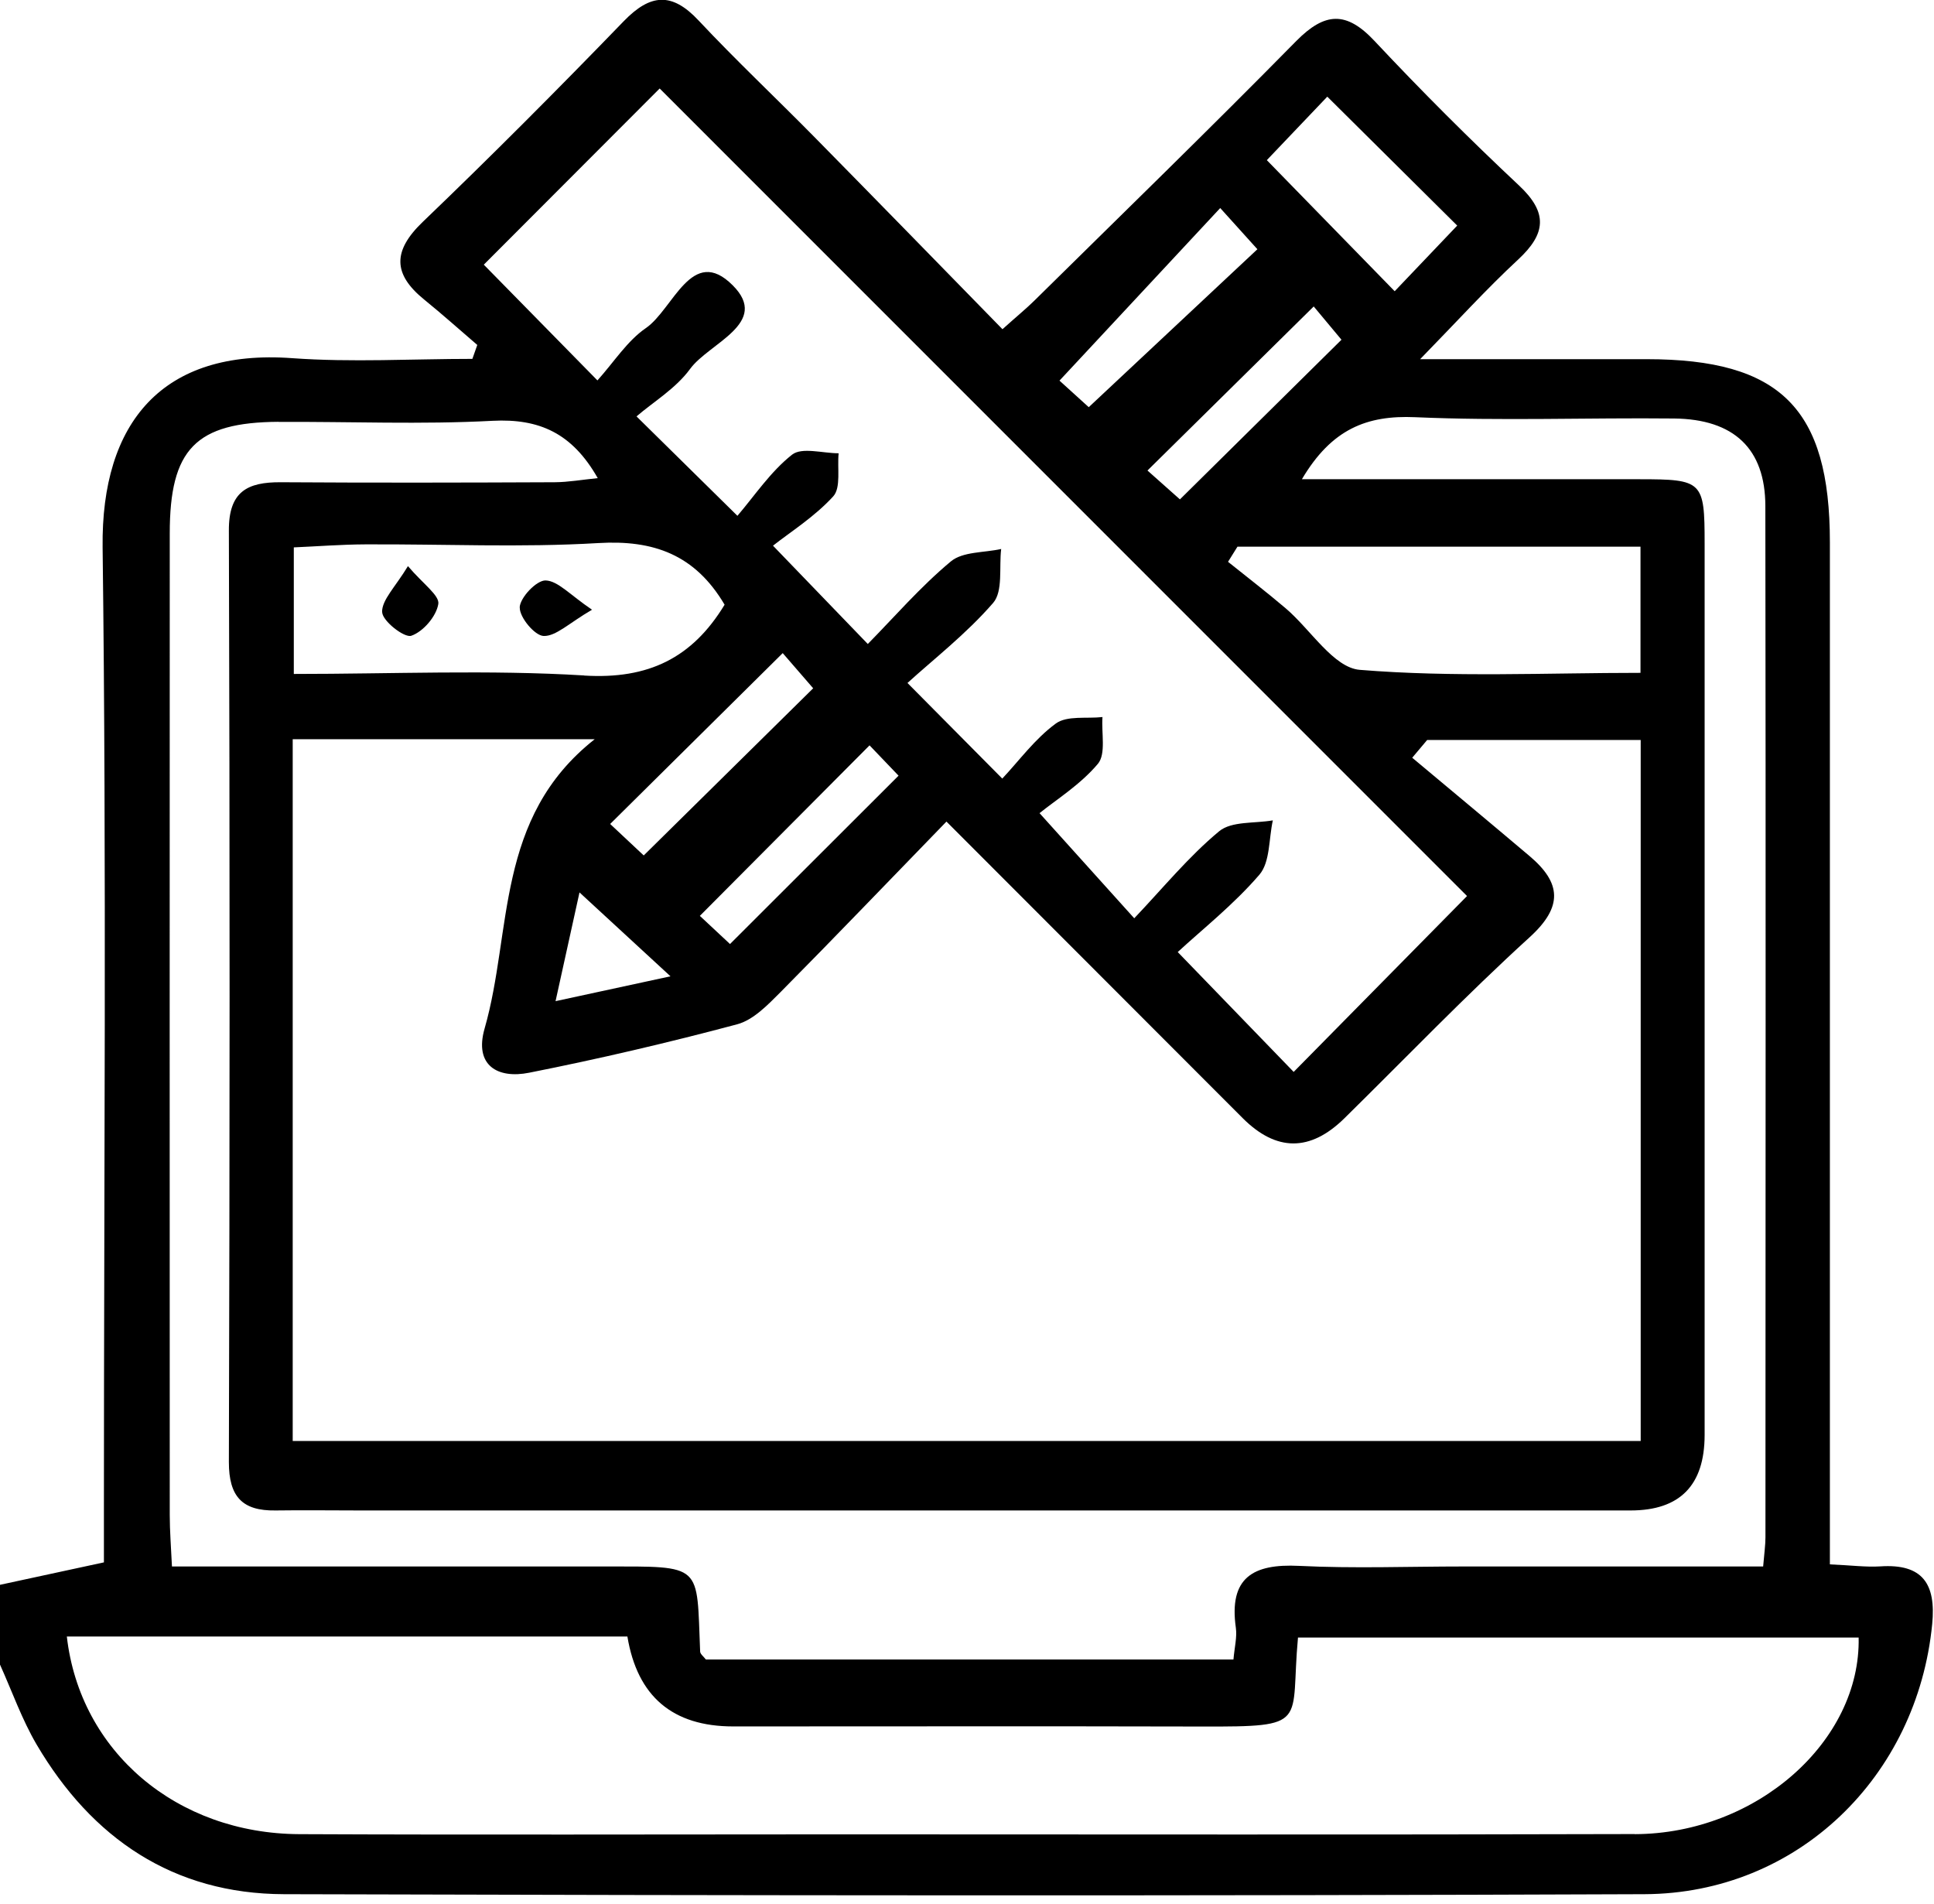 <svg width="193" height="190" viewBox="0 0 193 190" fill="none" xmlns="http://www.w3.org/2000/svg">
<g clip-path="url(#clip0_328_277)">
<path d="M187.65 156.3C186.2 156.39 184.73 156.19 182.61 156.1V150.11C182.61 118.11 182.61 86.12 182.61 54.12C182.61 40.75 177.67 35.84 164.32 35.84C157.2 35.84 150.09 35.84 141.72 35.84C145.43 32.04 148.34 28.83 151.5 25.9C154.28 23.32 154.49 21.23 151.59 18.51C146.63 13.86 141.82 9.05 137.17 4.09C134.35 1.08 132.21 1.21 129.36 4.09C120.76 12.83 111.96 21.38 103.22 30C102.41 30.8 101.52 31.52 100.04 32.85C93.73 26.39 87.52 20.02 81.28 13.68C77.44 9.78 73.45 6.03 69.71 2.04C67.04 -0.81 64.9 -0.62 62.25 2.11C55.68 8.9 49.01 15.6 42.19 22.14C39.19 25.02 39.18 27.34 42.34 29.9C44.14 31.36 45.87 32.91 47.63 34.42C47.47 34.88 47.31 35.35 47.14 35.81C41.14 35.81 35.12 36.17 29.16 35.74C16.21 34.79 10.09 42.16 10.24 54.61C10.64 86.43 10.37 118.27 10.37 150.1V155.9C6.61 156.71 3.31 157.42 0 158.14V166.1C1.2 168.76 2.18 171.56 3.65 174.07C9.17 183.45 17.3 188.98 28.34 189.01C73.6 189.14 118.86 189.19 164.12 189.01C179.39 188.94 191.33 177.28 192.82 162.06C193.21 158.06 191.88 156.02 187.65 156.3ZM132.45 9.64C136.77 13.93 140.82 17.94 145.42 22.51C143.59 24.43 141.32 26.81 139.18 29.06C134.82 24.59 130.71 20.38 126.42 15.98C128.22 14.1 130.44 11.77 132.45 9.65V9.64ZM64.24 85.36C63.48 84.64 62.12 83.37 60.89 82.22C66.57 76.6 72.06 71.16 78.11 65.17C79.2 66.42 80.26 67.66 81.15 68.68C75.66 74.1 70.18 79.5 64.24 85.36ZM86.78 74.38C87.44 75.07 88.67 76.35 89.67 77.4C84.02 83.05 78.57 88.49 72.85 94.2C71.96 93.36 70.69 92.18 69.84 91.39C75.56 85.65 81.1 80.08 86.77 74.38H86.78ZM66.91 97.42C63 98.27 59.59 99 55.44 99.9C56.37 95.66 57.12 92.27 57.83 89.05C60.79 91.78 63.62 94.39 66.91 97.42ZM58.3 67.4C48.79 66.82 39.22 67.25 29.32 67.25V54.62C31.65 54.52 34.04 54.33 36.43 54.32C44.19 54.28 51.97 54.65 59.7 54.19C65.21 53.86 69.35 55.33 72.31 60.34C69.08 65.66 64.7 67.8 58.3 67.41V67.4ZM59.35 73.76C49.37 81.62 51.15 92.92 48.36 102.63C47.3 106.32 49.67 107.67 52.81 107.04C59.77 105.66 66.7 104.04 73.56 102.21C75.17 101.78 76.6 100.29 77.86 99.03C83.33 93.51 88.7 87.9 94.45 81.98C104.64 92.18 114.32 101.88 124.01 111.57C127.37 114.93 130.753 114.937 134.16 111.59C140.3 105.55 146.28 99.32 152.65 93.52C156 90.47 155.8 88.1 152.65 85.43C148.76 82.14 144.84 78.88 140.93 75.61C141.43 75.02 141.92 74.43 142.42 73.84H163.73V143.79H29.21V73.76H59.34H59.35ZM163.71 67.14C154.37 67.14 144.98 67.6 135.7 66.84C133.08 66.63 130.78 62.8 128.29 60.69C126.42 59.1 124.47 57.6 122.55 56.06C122.86 55.56 123.18 55.05 123.49 54.55H163.71V67.14ZM117.76 49.84C116.64 48.85 115.36 47.71 114.51 46.95C119.94 41.59 125.26 36.35 131.1 30.58C131.37 30.91 132.56 32.33 133.87 33.9C128.39 39.32 123.25 44.4 117.75 49.83L117.76 49.84ZM121.77 20.76C123.08 22.21 124.24 23.5 125.48 24.87C119.94 30.06 114.55 35.1 108.65 40.63C107.83 39.89 106.52 38.7 105.73 37.98C111.04 32.28 116.19 26.75 121.77 20.76ZM65.83 8.83C92.45 35.46 119.57 62.57 146.4 89.41C141.01 94.88 134.99 100.98 129.1 106.96C125.53 103.27 121.77 99.39 117.53 95C119.95 92.76 123.11 90.27 125.68 87.28C126.76 86.02 126.61 83.7 127.02 81.86C125.2 82.18 122.9 81.92 121.66 82.95C118.62 85.47 116.08 88.59 113.19 91.63C110.16 88.27 107.44 85.25 103.74 81.14C105.38 79.81 107.81 78.3 109.56 76.22C110.39 75.23 109.9 73.14 110.02 71.55C108.44 71.73 106.48 71.38 105.36 72.2C103.28 73.72 101.69 75.92 100.02 77.69C96.93 74.58 94.06 71.68 90.56 68.15C93.14 65.8 96.43 63.25 99.11 60.16C100.11 59 99.69 56.61 99.91 54.78C98.21 55.16 96.08 55.03 94.89 56.02C91.85 58.55 89.23 61.59 86.6 64.26C83.66 61.21 80.87 58.32 77.14 54.45C78.85 53.1 81.29 51.57 83.15 49.53C83.94 48.66 83.54 46.7 83.69 45.23C82.1 45.23 80.02 44.6 79.04 45.37C76.89 47.07 75.3 49.47 73.59 51.47C69.9 47.83 66.98 44.96 63.52 41.55C65.19 40.11 67.44 38.77 68.87 36.81C70.76 34.22 76.89 32.25 73.13 28.48C69.04 24.37 67.19 30.87 64.45 32.74C62.59 34.02 61.29 36.1 59.62 37.96C55.33 33.59 51.63 29.82 48.28 26.41C54.2 20.48 60.24 14.43 65.83 8.83ZM27.78 42.1C34.91 42.06 42.05 42.37 49.15 41.99C53.82 41.75 57.1 43.22 59.65 47.71C58.07 47.87 56.72 48.11 55.36 48.12C46.25 48.16 37.13 48.18 28.02 48.12C24.68 48.1 22.82 49.05 22.84 52.94C22.94 83.93 22.93 114.92 22.84 145.9C22.84 149.34 24.18 150.77 27.49 150.72C30.31 150.68 33.12 150.72 35.94 150.72C78.2 150.72 120.46 150.72 162.72 150.72C167.64 150.72 170.103 148.213 170.11 143.2C170.11 113.54 170.11 83.87 170.11 54.21C170.11 48.02 169.91 47.82 163.61 47.82C152.57 47.81 141.53 47.82 129.92 47.82C132.89 42.8 136.41 41.42 141.23 41.63C149.83 42.01 158.46 41.67 167.08 41.76C173.04 41.83 176.16 44.78 176.17 50.49C176.22 84.79 176.19 119.1 176.18 153.4C176.18 154.19 176.06 154.99 175.95 156.31C165.82 156.31 155.93 156.31 146.04 156.31C140.57 156.31 135.09 156.52 129.64 156.25C125.02 156.02 122.62 157.44 123.33 162.43C123.46 163.36 123.2 164.35 123.09 165.59H70.44C70.22 165.3 69.88 165.05 69.87 164.8C69.5 155.99 70.26 156.31 60.23 156.31C46.01 156.31 31.78 156.31 17.16 156.31C17.07 154.37 16.94 152.77 16.94 151.17C16.93 118.52 16.93 85.88 16.94 53.23C16.94 44.81 19.53 42.14 27.81 42.09L27.78 42.1ZM163.15 183.01C136.63 183.09 110.11 183.04 83.59 183.04C65.69 183.04 47.79 183.1 29.88 183.02C17.63 182.97 7.98 174.78 6.67 163.3H62.61C63.603 169.28 67.123 172.27 73.17 172.27C88.75 172.27 104.33 172.24 119.91 172.28C130.82 172.31 128.73 172.05 129.53 163.4H185.48C185.7 173.72 175.32 182.98 163.14 183.02L163.15 183.01Z" fill="black"/>
<path d="M51.87 60.61C51.83 61.59 53.36 63.43 54.25 63.46C55.48 63.5 56.75 62.2 59.08 60.84C56.87 59.35 55.68 57.96 54.45 57.92C53.55 57.89 51.91 59.61 51.86 60.61H51.87Z" fill="black"/>
<path d="M38.14 61.09C38.17 61.97 40.35 63.67 41.04 63.44C42.22 63.04 43.54 61.51 43.74 60.27C43.88 59.42 42.23 58.28 40.71 56.49C39.44 58.59 38.1 59.86 38.13 61.09H38.14Z" fill="black"/>
</g>
<defs>
<clipPath id="clip0_328_277">
<rect width="192.89" height="189.13" fill="white"/>
</clipPath>
</defs>
</svg>
